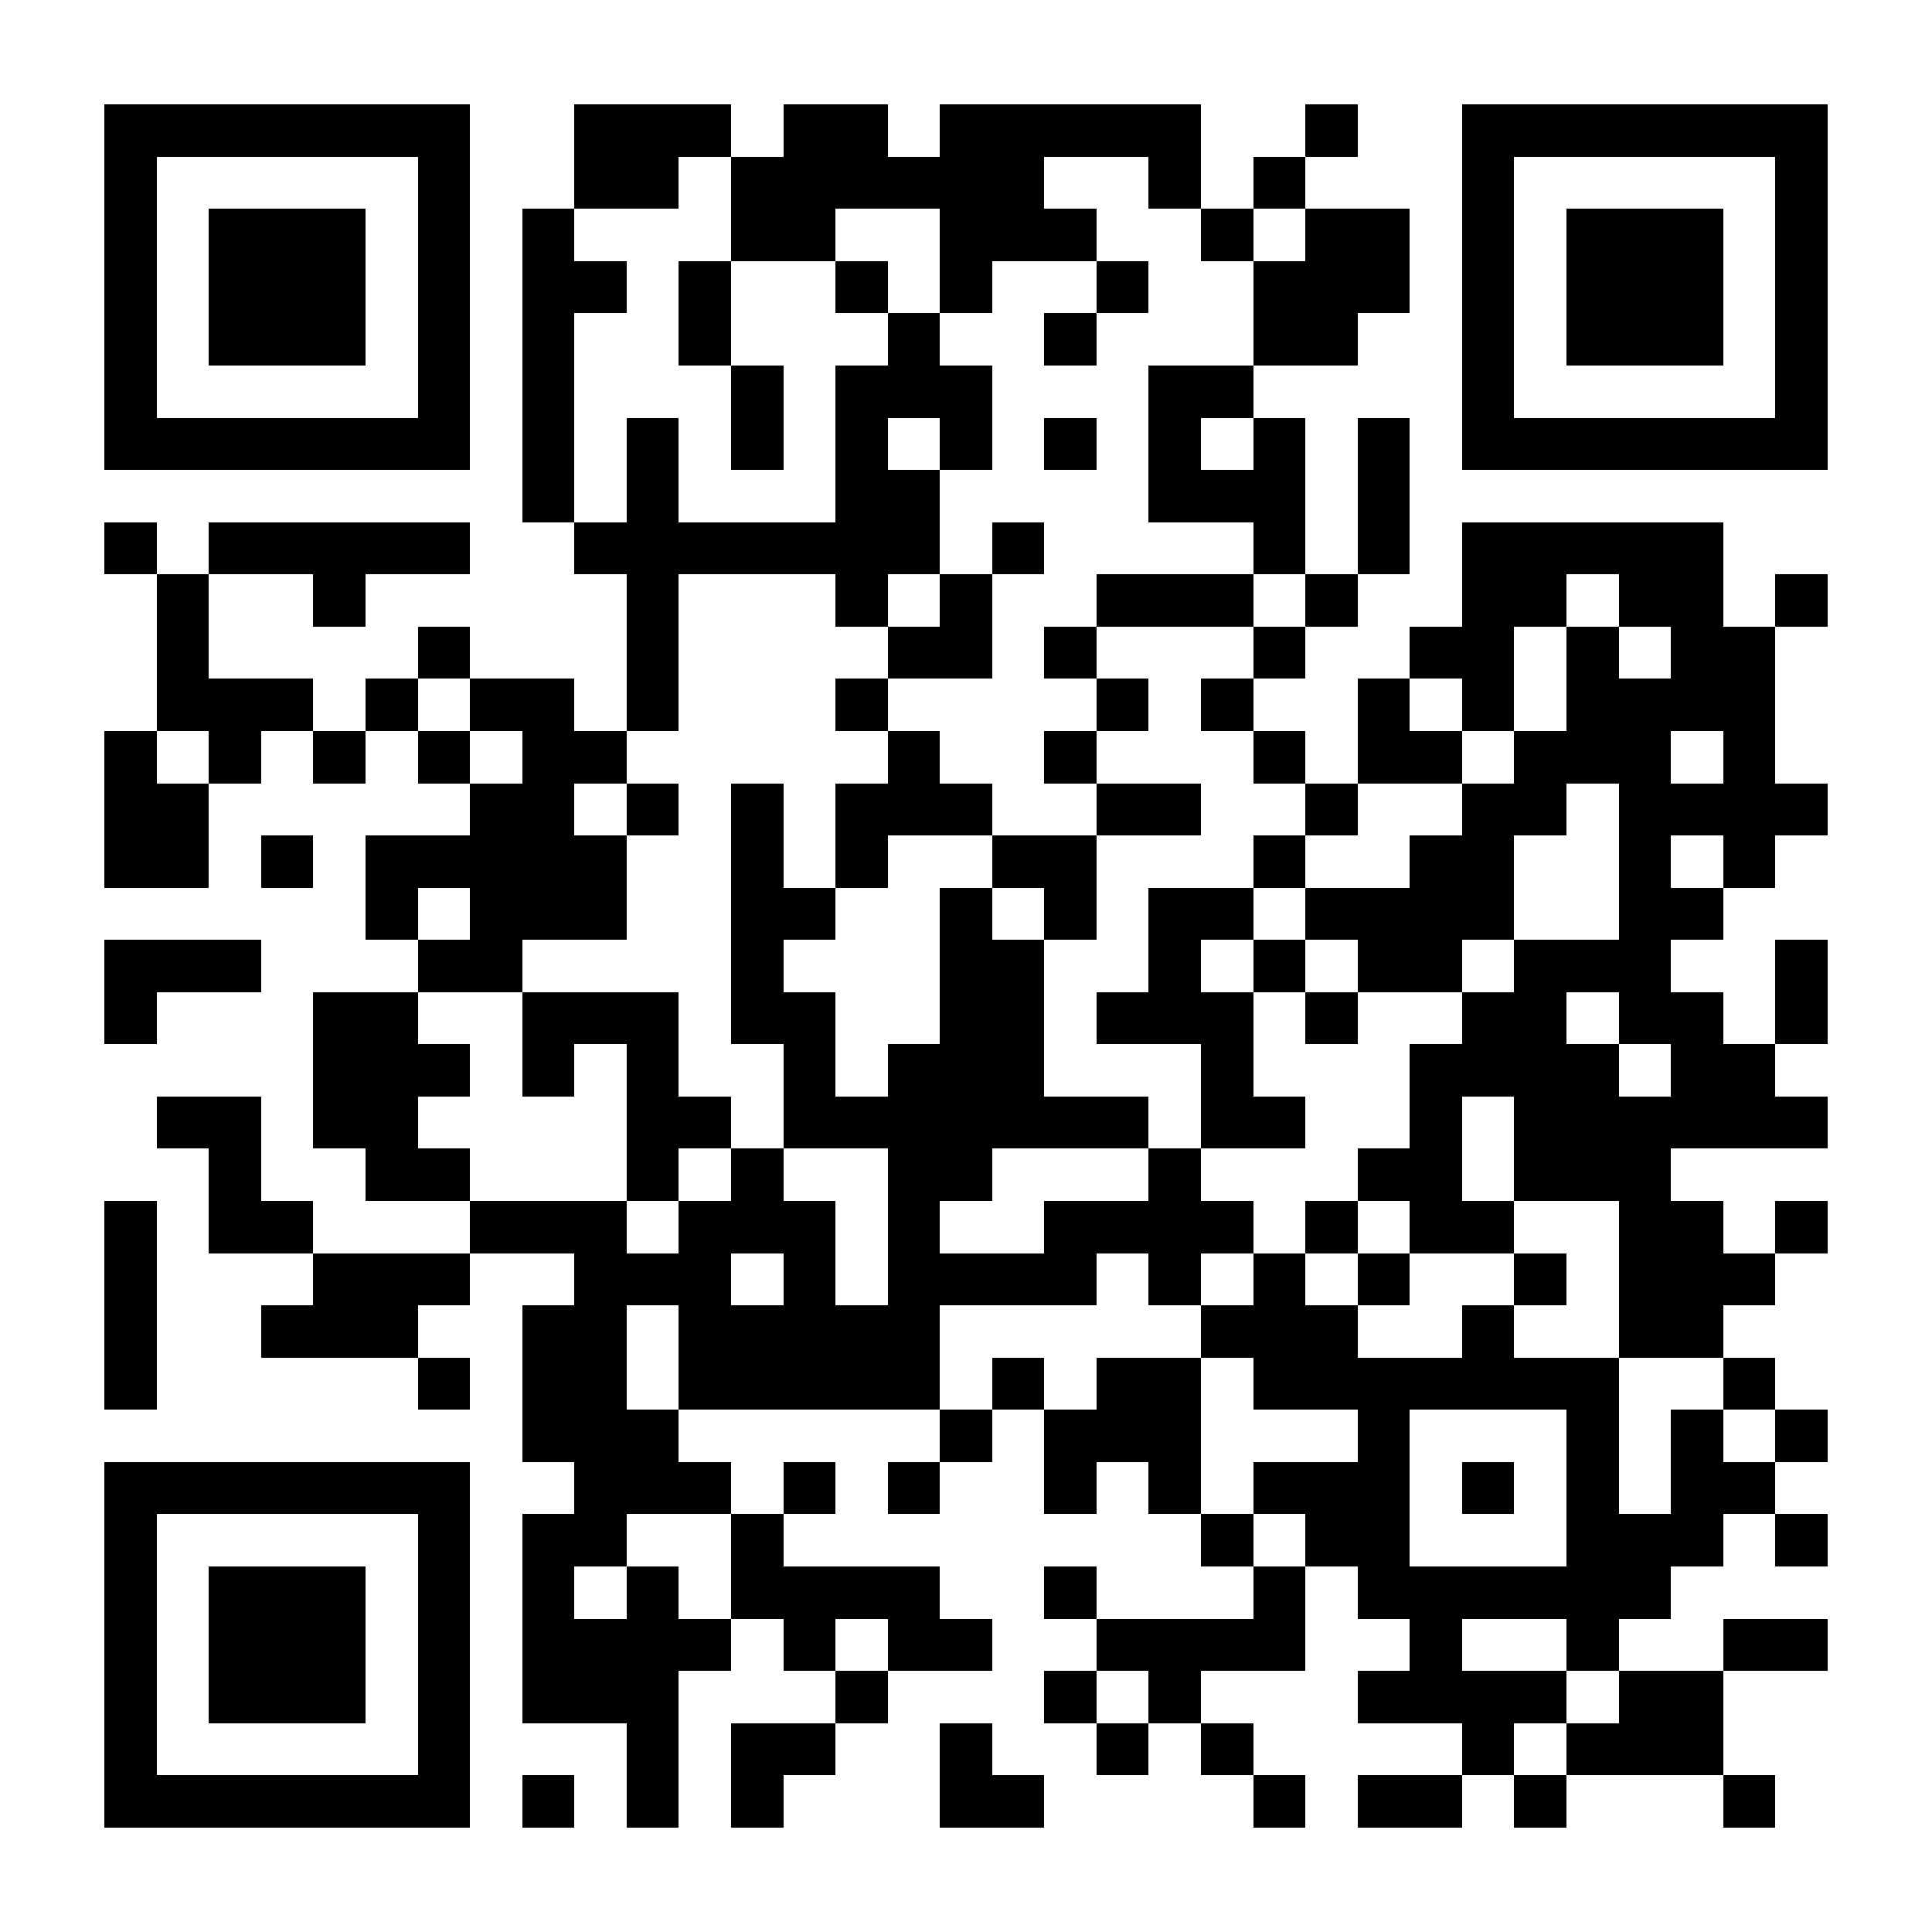 <?xml version="1.0" encoding="UTF-8"?>
<!DOCTYPE svg PUBLIC '-//W3C//DTD SVG 1.0//EN'
          'http://www.w3.org/TR/2001/REC-SVG-20010904/DTD/svg10.dtd'>
<svg fill="#fff" height="37" shape-rendering="crispEdges" style="fill: #fff;" viewBox="0 0 37 37" width="37" xmlns="http://www.w3.org/2000/svg" xmlns:xlink="http://www.w3.org/1999/xlink"
><path d="M0 0h37v37H0z"
  /><path d="M2 2.5h7m2 0h3m1 0h2m1 0h5m2 0h1m2 0h7M2 3.5h1m5 0h1m2 0h2m1 0h6m2 0h1m1 0h1m3 0h1m5 0h1M2 4.5h1m1 0h3m1 0h1m1 0h1m3 0h2m2 0h3m2 0h1m1 0h2m1 0h1m1 0h3m1 0h1M2 5.5h1m1 0h3m1 0h1m1 0h2m1 0h1m2 0h1m1 0h1m2 0h1m2 0h3m1 0h1m1 0h3m1 0h1M2 6.5h1m1 0h3m1 0h1m1 0h1m2 0h1m3 0h1m2 0h1m3 0h2m2 0h1m1 0h3m1 0h1M2 7.5h1m5 0h1m1 0h1m3 0h1m1 0h3m3 0h2m4 0h1m5 0h1M2 8.5h7m1 0h1m1 0h1m1 0h1m1 0h1m1 0h1m1 0h1m1 0h1m1 0h1m1 0h1m1 0h7M10 9.5h1m1 0h1m3 0h2m4 0h3m1 0h1M2 10.5h1m1 0h5m2 0h7m1 0h1m4 0h1m1 0h1m1 0h5M3 11.5h1m2 0h1m5 0h1m3 0h1m1 0h1m2 0h3m1 0h1m2 0h2m1 0h2m1 0h1M3 12.5h1m4 0h1m3 0h1m4 0h2m1 0h1m3 0h1m2 0h2m1 0h1m1 0h2M3 13.5h3m1 0h1m1 0h2m1 0h1m3 0h1m4 0h1m1 0h1m2 0h1m1 0h1m1 0h4M2 14.5h1m1 0h1m1 0h1m1 0h1m1 0h2m5 0h1m2 0h1m3 0h1m1 0h2m1 0h3m1 0h1M2 15.5h2m5 0h2m1 0h1m1 0h1m1 0h3m2 0h2m2 0h1m2 0h2m1 0h4M2 16.5h2m1 0h1m1 0h5m2 0h1m1 0h1m2 0h2m3 0h1m2 0h2m2 0h1m1 0h1M7 17.5h1m1 0h3m2 0h2m2 0h1m1 0h1m1 0h2m1 0h4m2 0h2M2 18.5h3m3 0h2m4 0h1m3 0h2m2 0h1m1 0h1m1 0h2m1 0h3m2 0h1M2 19.5h1m3 0h2m2 0h3m1 0h2m2 0h2m1 0h3m1 0h1m2 0h2m1 0h2m1 0h1M6 20.5h3m1 0h1m1 0h1m2 0h1m1 0h3m3 0h1m3 0h4m1 0h2M3 21.5h2m1 0h2m4 0h2m1 0h7m1 0h2m2 0h1m1 0h6M4 22.5h1m2 0h2m3 0h1m1 0h1m2 0h2m3 0h1m3 0h2m1 0h3M2 23.5h1m1 0h2m3 0h3m1 0h3m1 0h1m2 0h4m1 0h1m1 0h2m2 0h2m1 0h1M2 24.5h1m3 0h3m2 0h3m1 0h1m1 0h4m1 0h1m1 0h1m1 0h1m2 0h1m1 0h3M2 25.5h1m2 0h3m2 0h2m1 0h5m5 0h3m2 0h1m2 0h2M2 26.5h1m5 0h1m1 0h2m1 0h5m1 0h1m1 0h2m1 0h7m2 0h1M10 27.5h3m5 0h1m1 0h3m3 0h1m3 0h1m1 0h1m1 0h1M2 28.5h7m2 0h3m1 0h1m1 0h1m2 0h1m1 0h1m1 0h3m1 0h1m1 0h1m1 0h2M2 29.5h1m5 0h1m1 0h2m2 0h1m8 0h1m1 0h2m3 0h3m1 0h1M2 30.5h1m1 0h3m1 0h1m1 0h1m1 0h1m1 0h4m2 0h1m3 0h1m1 0h6M2 31.5h1m1 0h3m1 0h1m1 0h4m1 0h1m1 0h2m2 0h4m2 0h1m2 0h1m2 0h2M2 32.5h1m1 0h3m1 0h1m1 0h3m3 0h1m3 0h1m1 0h1m3 0h4m1 0h2M2 33.5h1m5 0h1m3 0h1m1 0h2m2 0h1m2 0h1m1 0h1m4 0h1m1 0h3M2 34.5h7m1 0h1m1 0h1m1 0h1m3 0h2m4 0h1m1 0h2m1 0h1m3 0h1" stroke="#000"
/></svg
>

